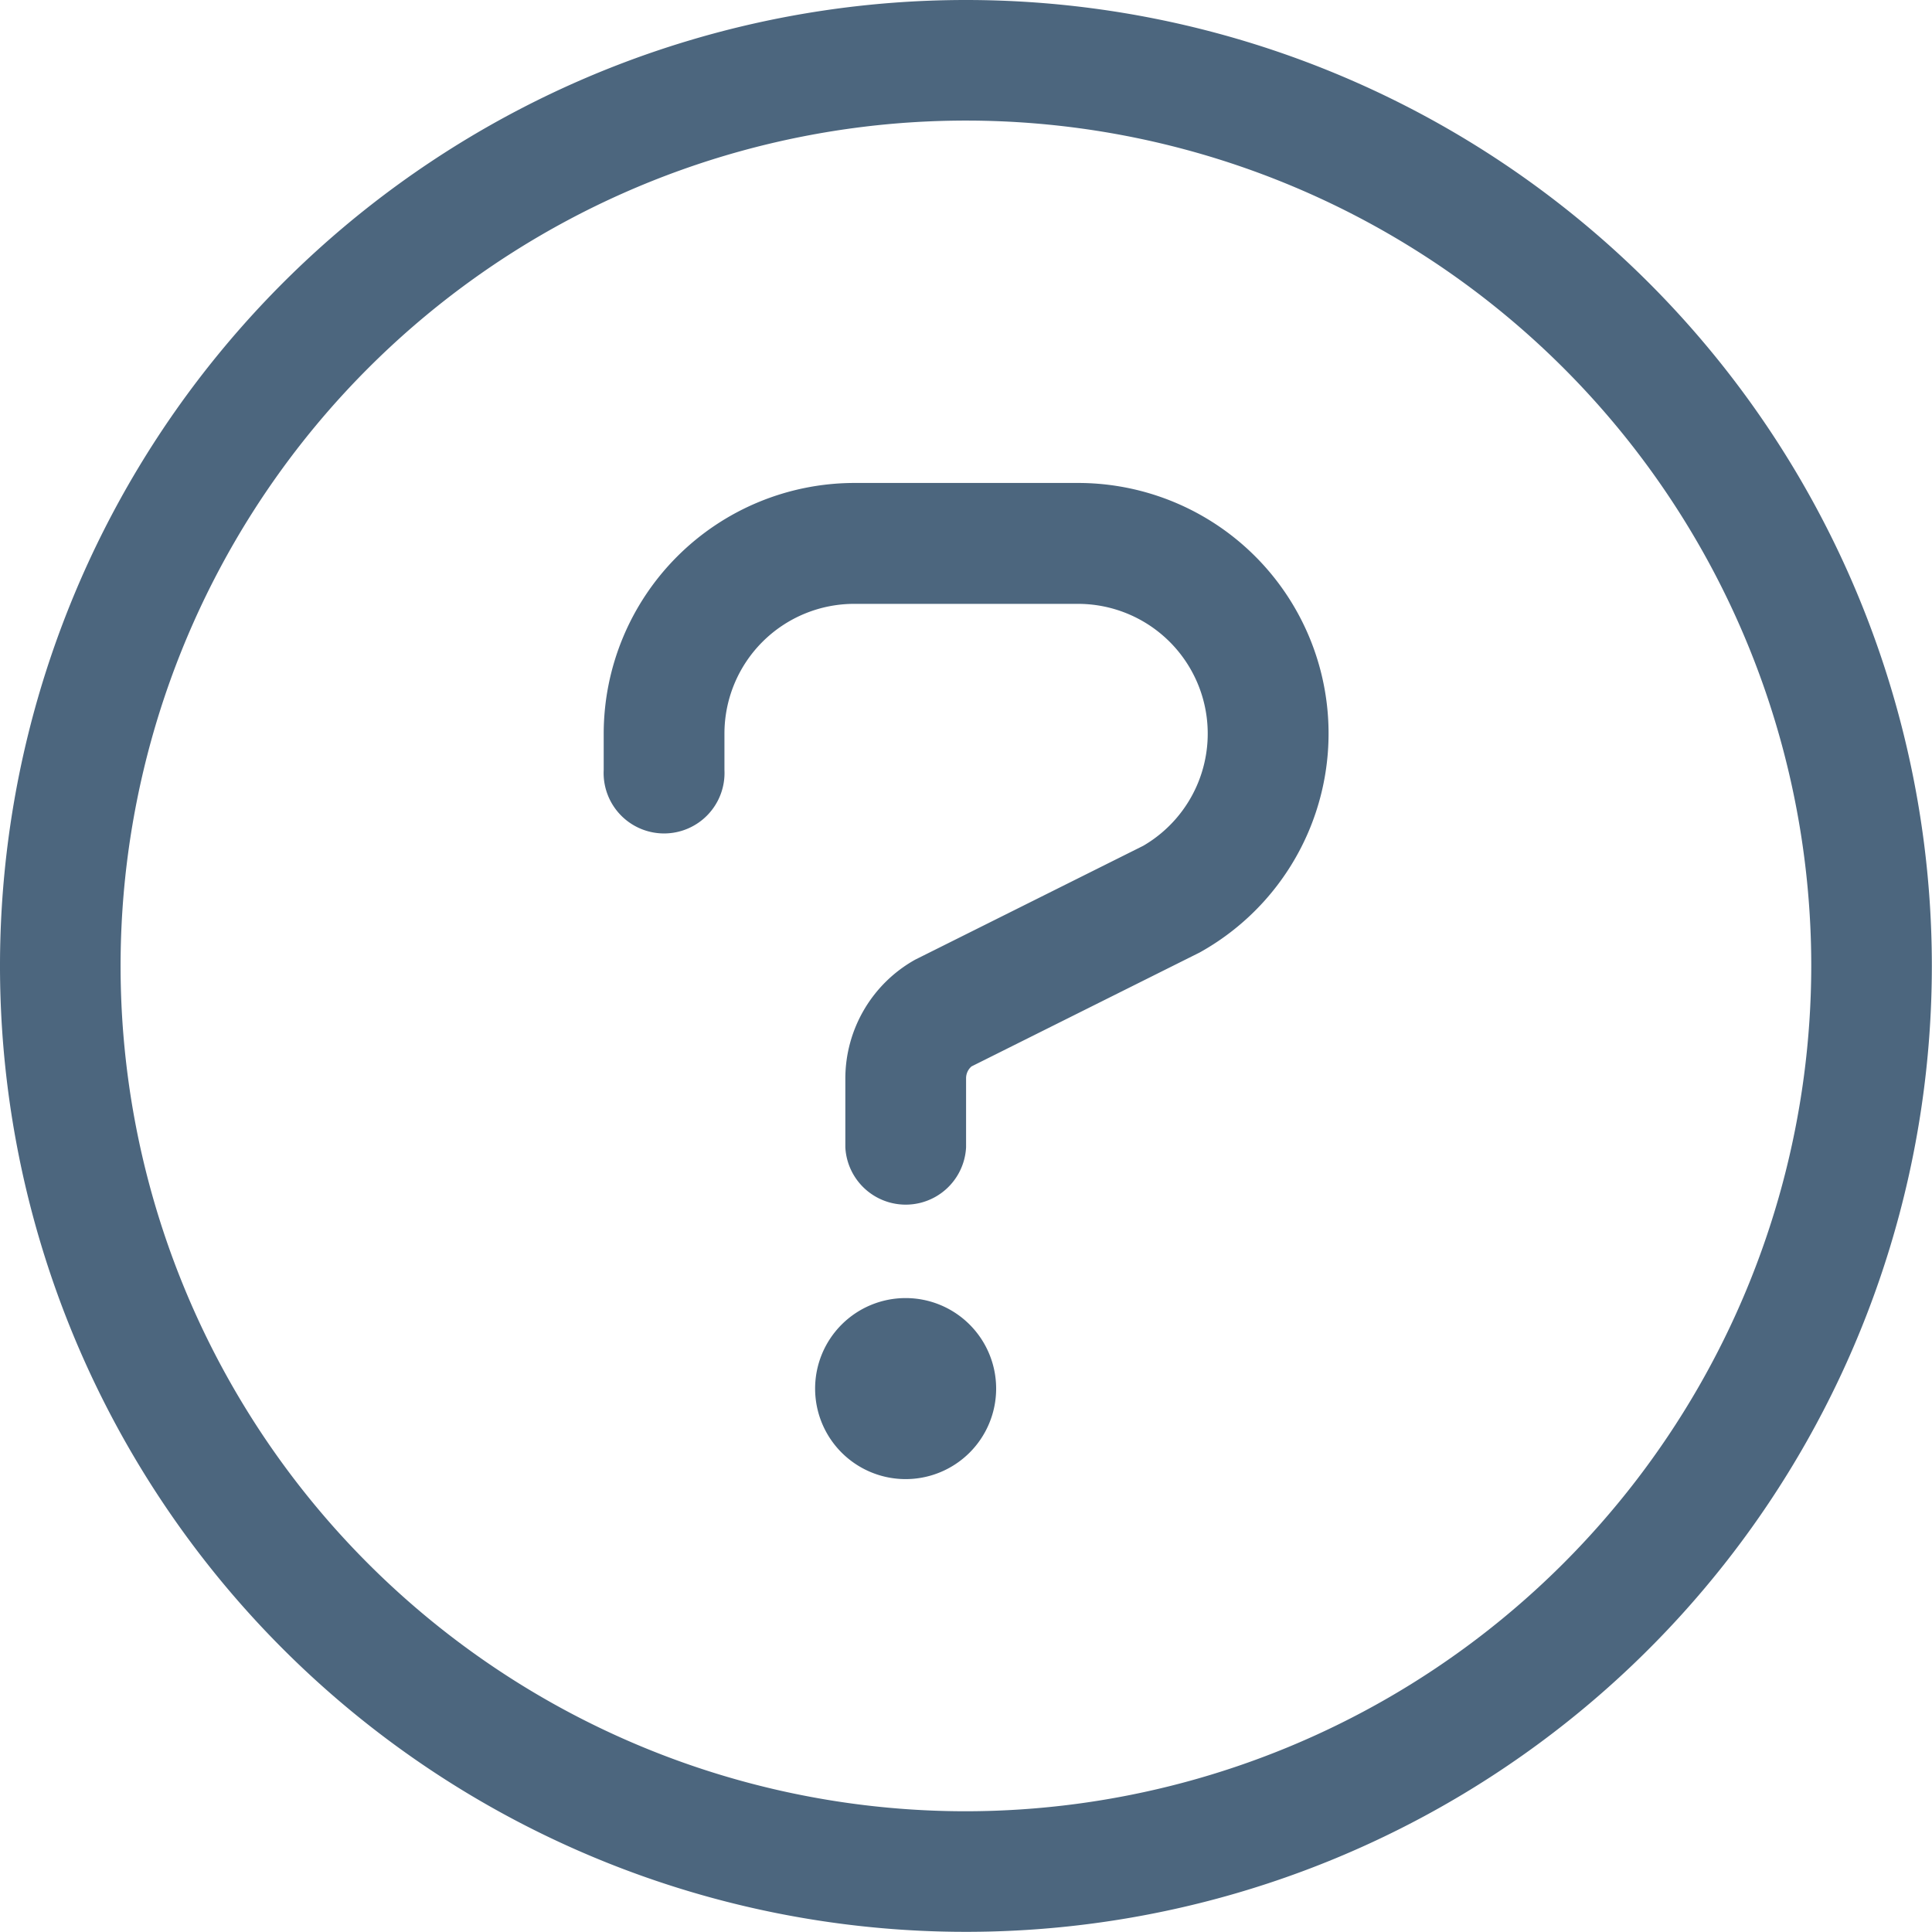 <?xml version="1.0" encoding="UTF-8"?><svg xmlns="http://www.w3.org/2000/svg" width="12.401" height="12.4" viewBox="0 0 12.401 12.4">
  <path id="FAQs" d="M6.2,0a6.2,6.2,0,1,0,6.2,6.2A6.2,6.2,0,0,0,6.2,0Zm0,11.626A5.426,5.426,0,1,1,11.626,6.2,5.432,5.432,0,0,1,6.2,11.626ZM5.813,8.332a.581.581,0,1,0,.581.581A.581.581,0,0,0,5.813,8.332ZM6.918,3.1H5.484A1.611,1.611,0,0,0,3.875,4.709v.233a.388.388,0,1,0,.775,0V4.709a.833.833,0,0,1,.833-.833H6.919a.833.833,0,0,1,.419,1.553l-1.464.731a.875.875,0,0,0-.448.763v.441a.388.388,0,0,0,.775,0V6.922a.1.1,0,0,1,.035-.077L7.7,6.114A1.608,1.608,0,0,0,6.918,3.1Z" fill="#4c667e"/>
</svg>
